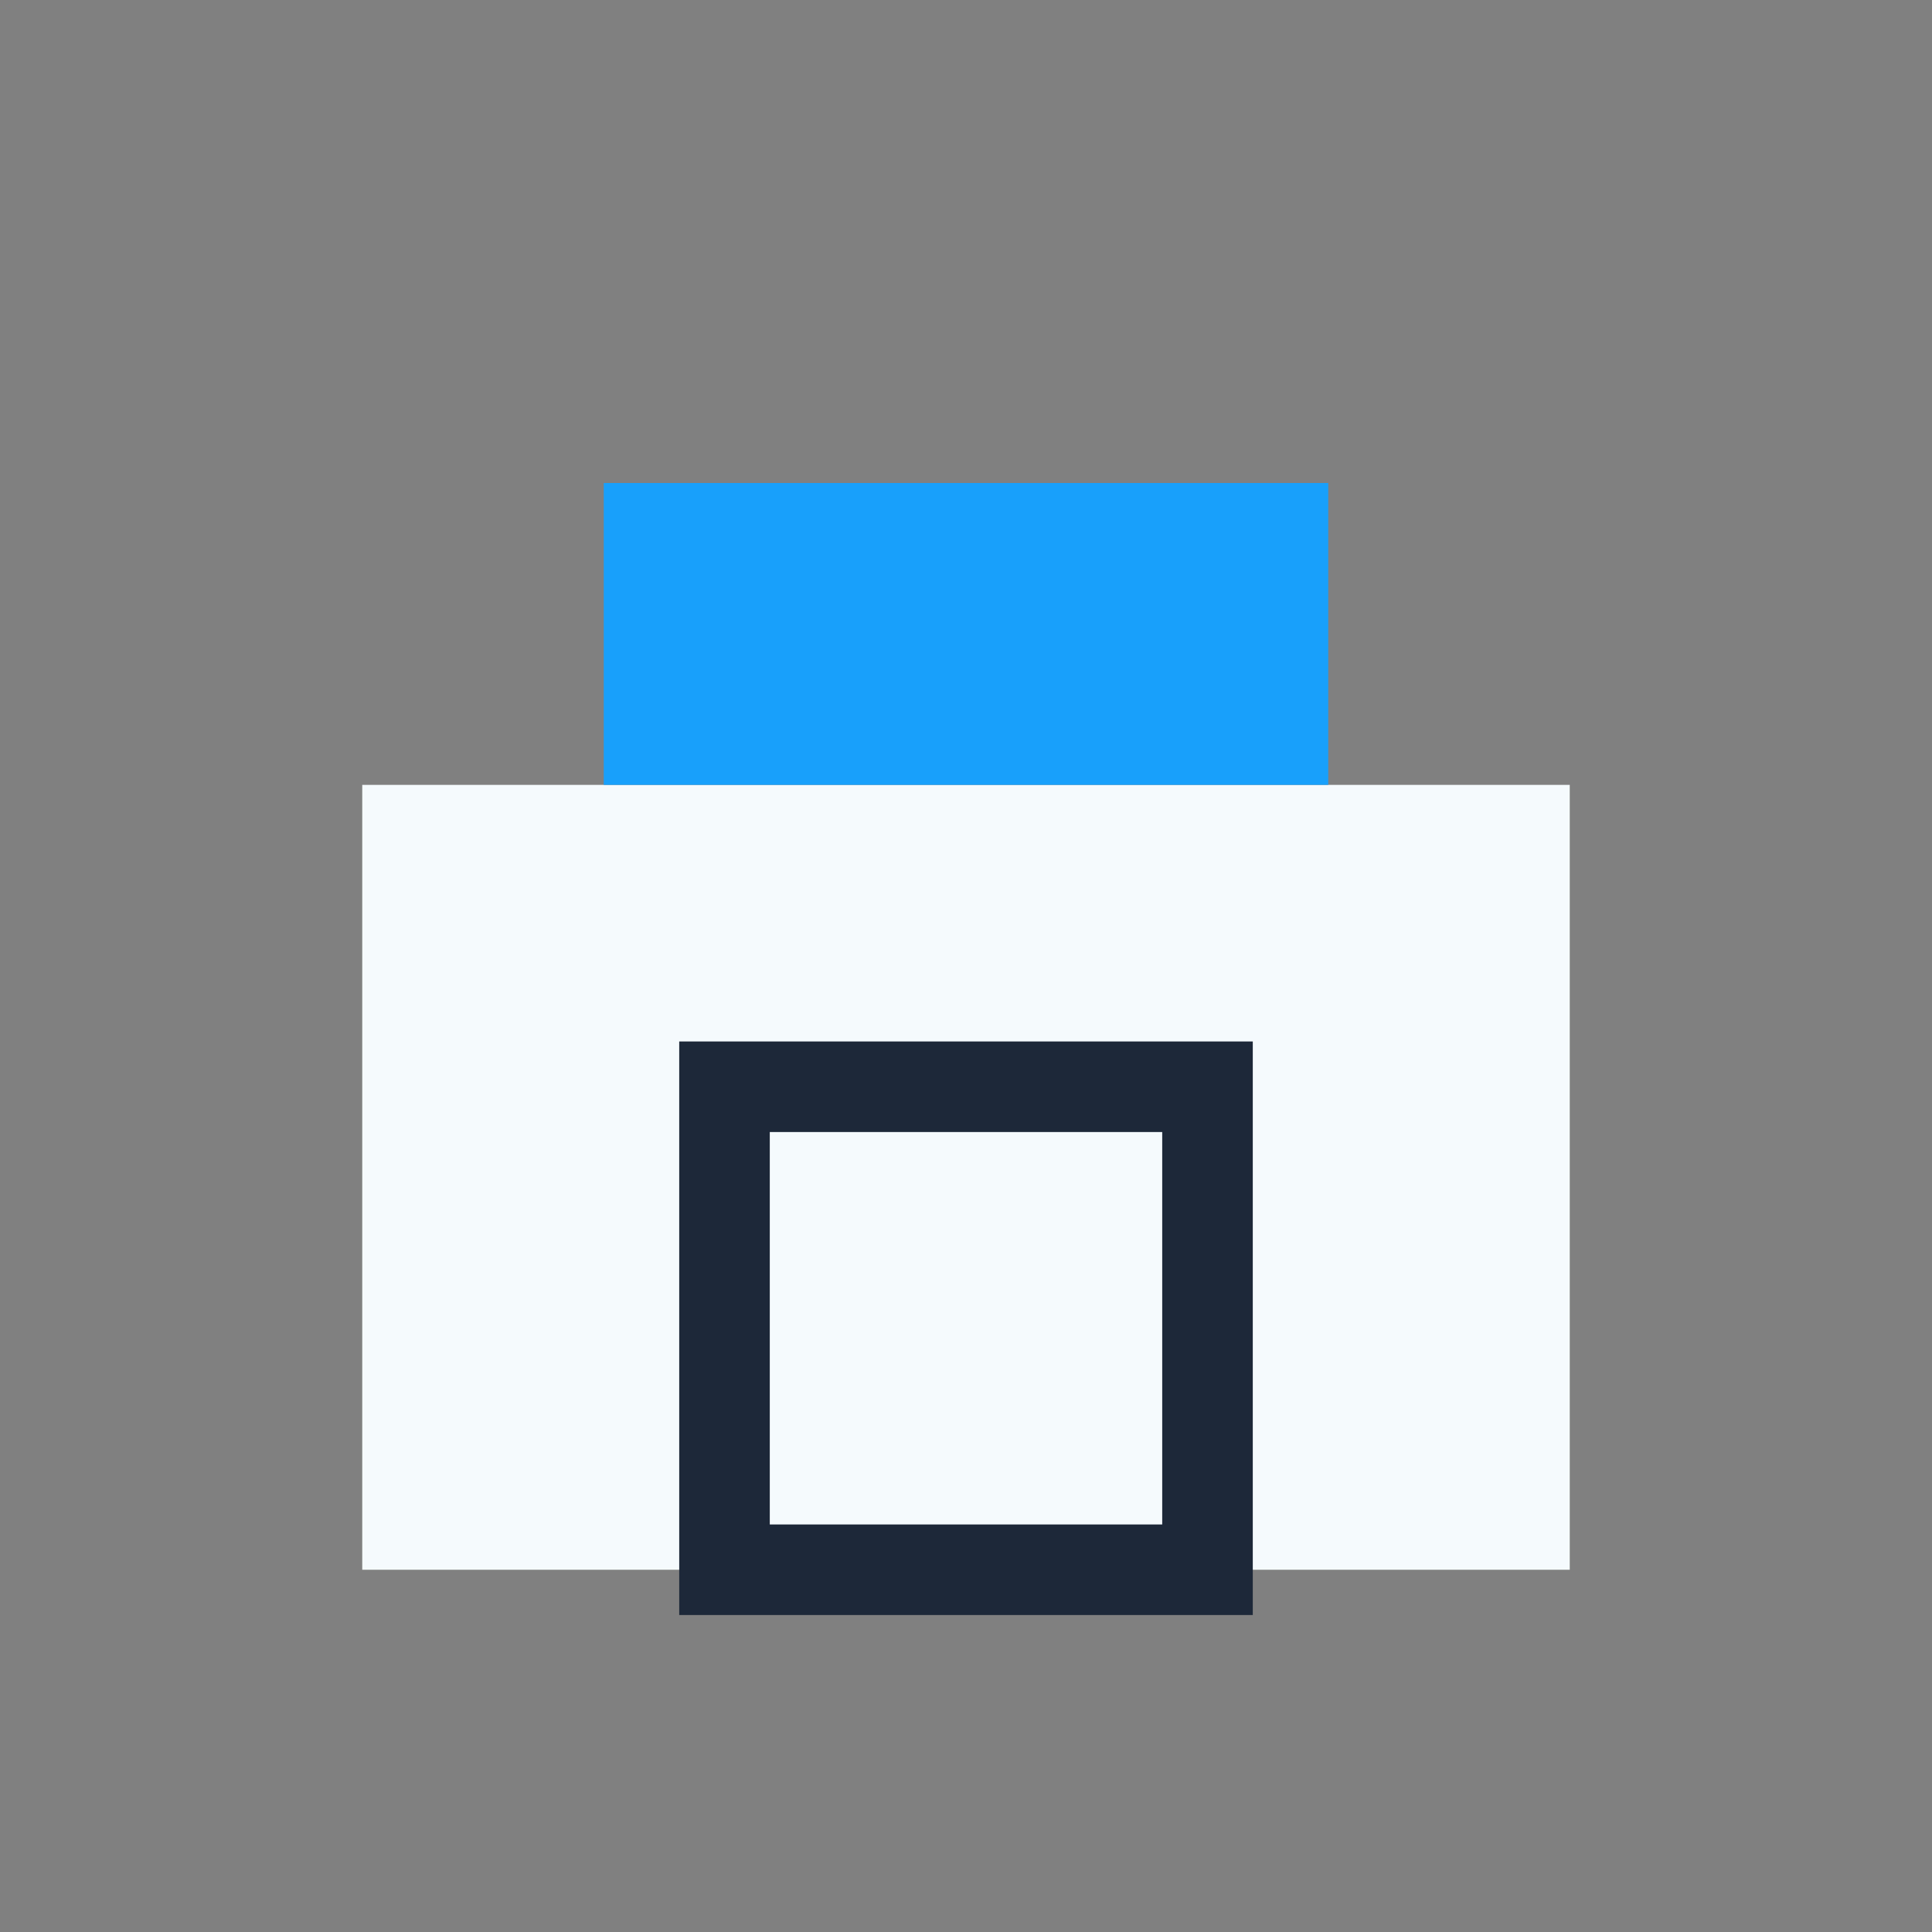 <?xml version="1.0" encoding="UTF-8"?>
<svg xmlns="http://www.w3.org/2000/svg" width="32" height="32" viewBox="0 0 32 32"><rect x="0" y="0" width="32" height="32" fill="#808080" stroke="none"/><rect x="6" y="13" width="20" height="13" fill="#F5FAFD"/><rect x="10" y="8" width="12" height="5" fill="#18A0FB"/><rect x="12" y="18" width="8" height="8" fill="none" stroke="#1D2839" stroke-width="1.5"/></svg>